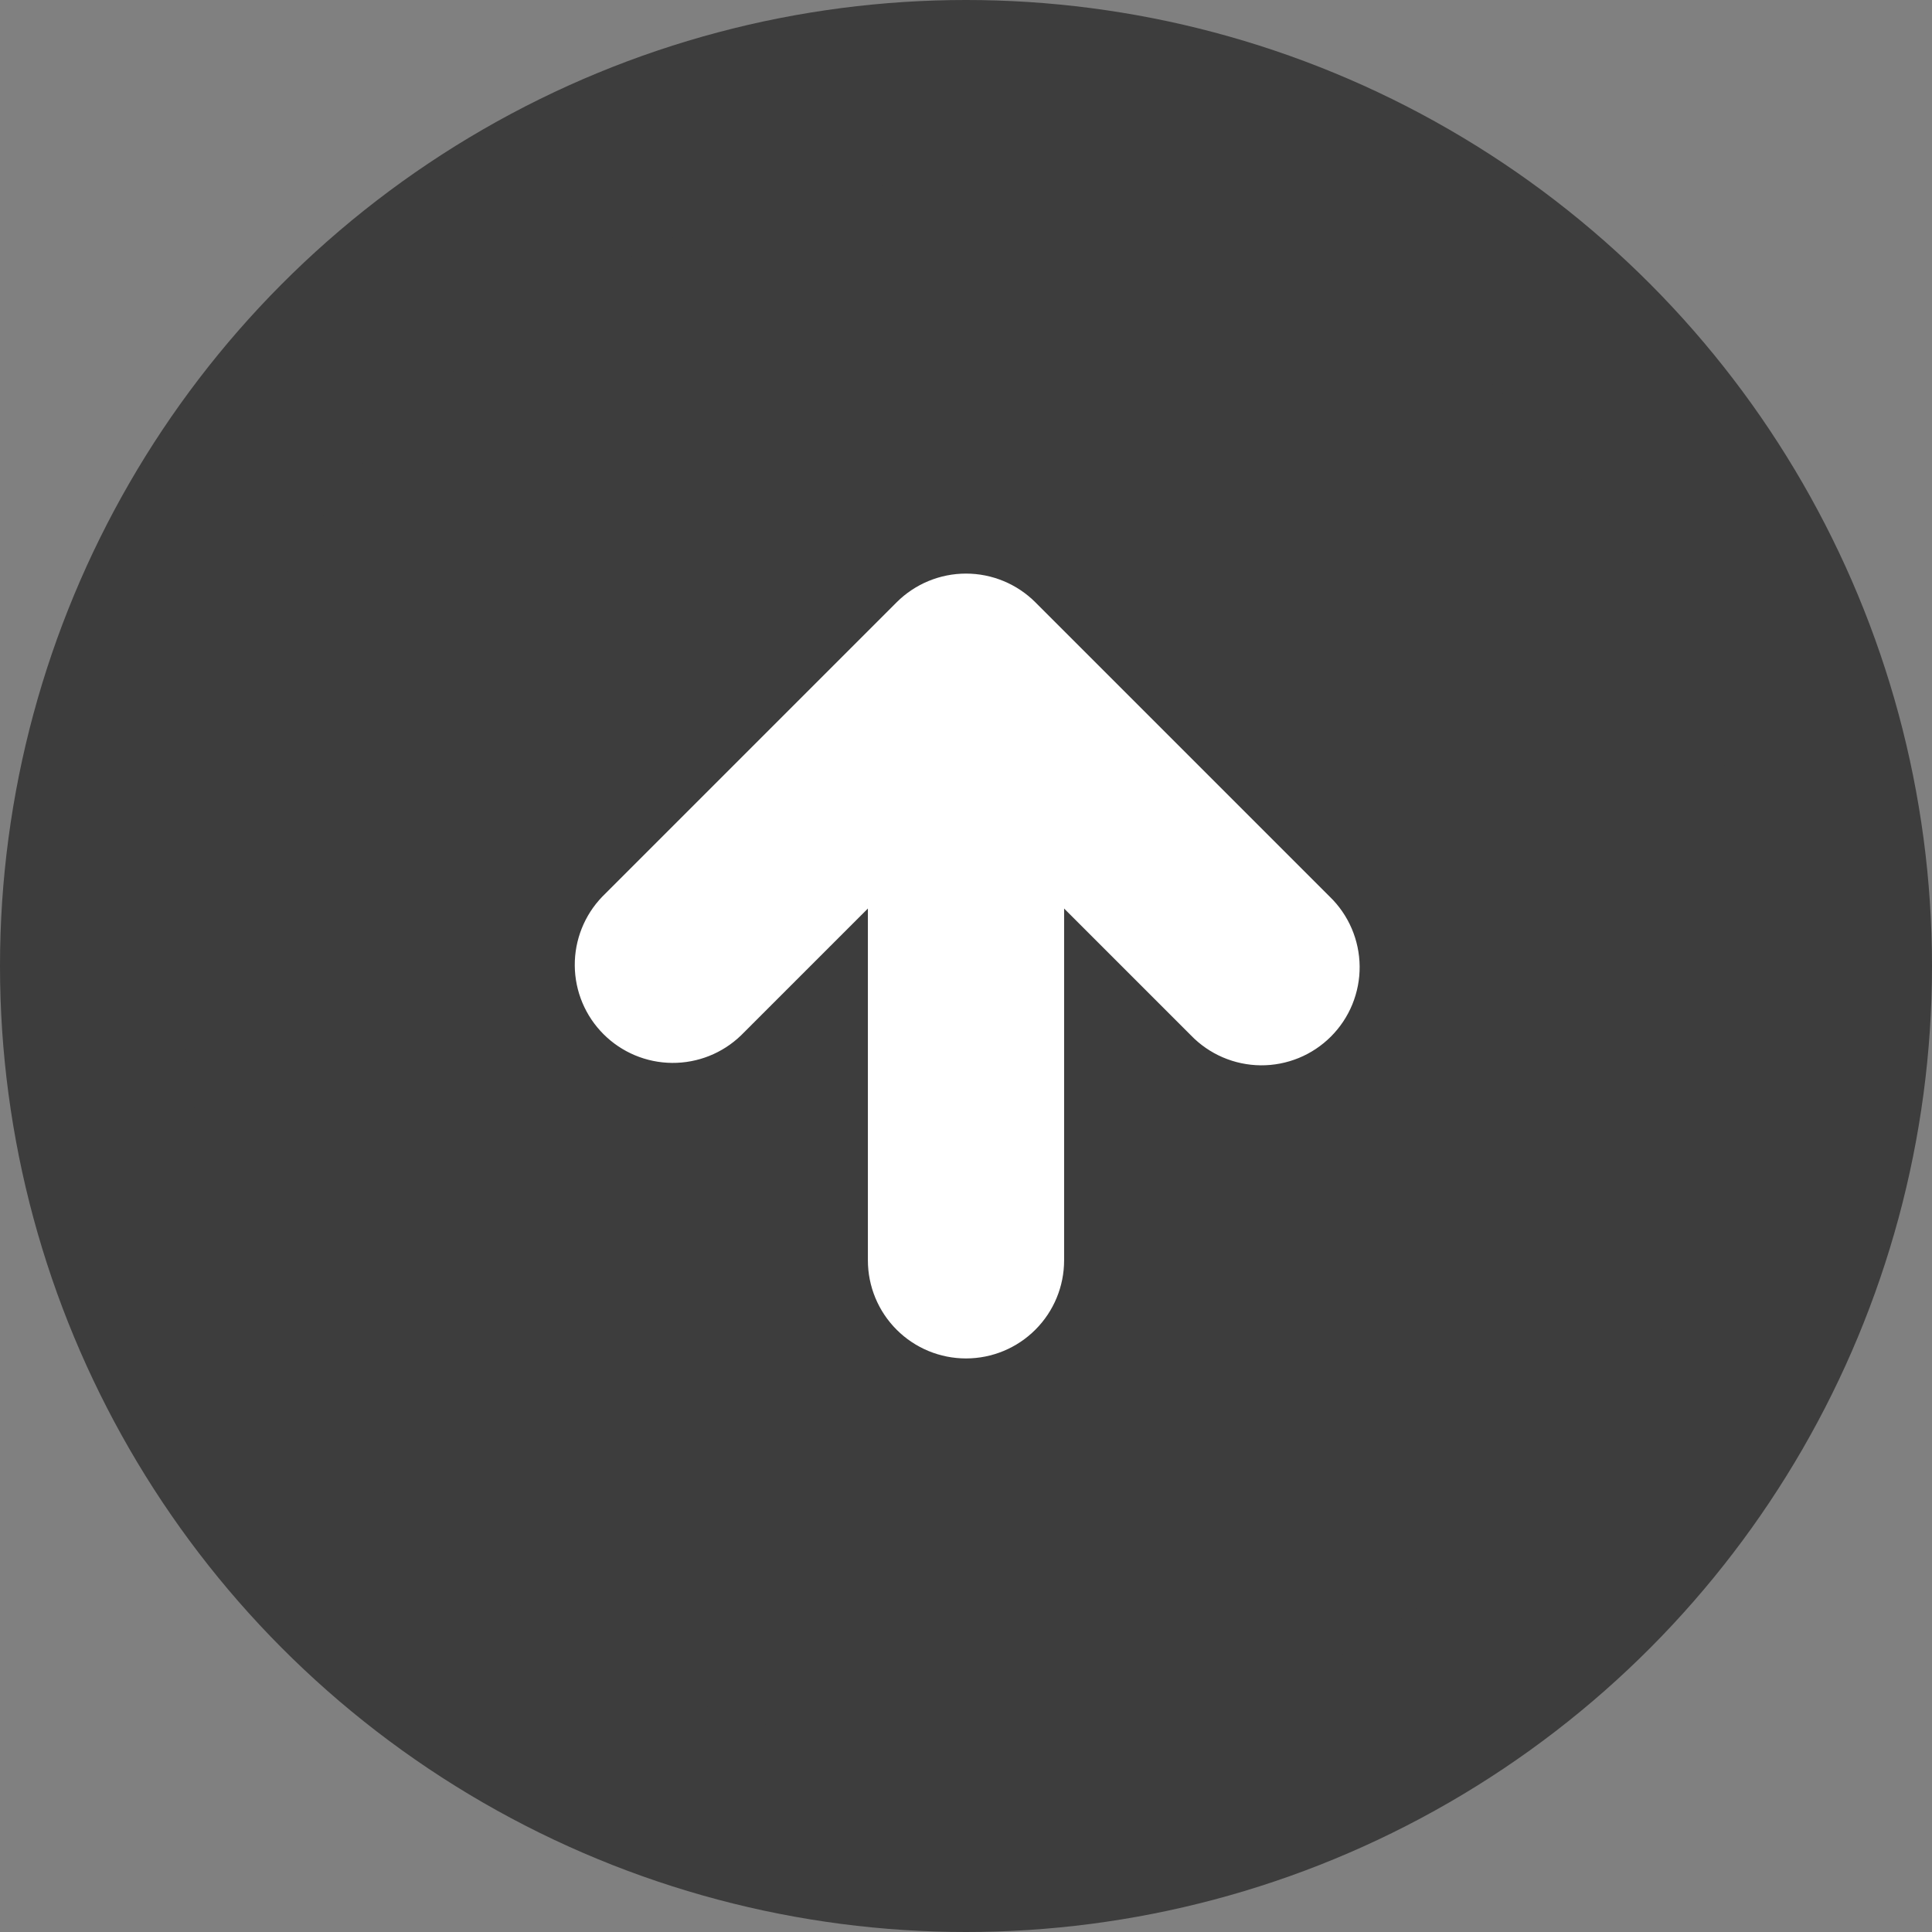 <svg width="64" height="64" viewBox="0 0 64 64" fill="none" xmlns="http://www.w3.org/2000/svg">
<rect x="0" y="0" width="64" height="64" fill="#808080" stroke="none"/>
<circle cx="32" cy="32" r="32" fill="#3D3D3D"/>
<circle cx="32" cy="32" r="22" fill="white"/>
<path fill-rule="evenodd" clip-rule="evenodd" d="M58 32C58 25.104 55.261 18.491 50.385 13.615C45.509 8.739 38.896 6 32 6C25.104 6 18.491 8.739 13.615 13.615C8.739 18.491 6 25.104 6 32C6 38.896 8.739 45.509 13.615 50.385C18.491 55.261 25.104 58 32 58C38.896 58 45.509 55.261 50.385 50.385C55.261 45.509 58 38.896 58 32ZM29.702 19.952L19.952 29.702C19.36 30.315 19.033 31.136 19.04 31.988C19.047 32.84 19.389 33.656 19.992 34.258C20.594 34.861 21.41 35.203 22.262 35.21C23.114 35.217 23.935 34.89 24.548 34.298L28.75 30.096V41.75C28.75 42.612 29.092 43.439 29.702 44.048C30.311 44.658 31.138 45 32 45C32.862 45 33.689 44.658 34.298 44.048C34.908 43.439 35.25 42.612 35.25 41.75V30.096L39.452 34.298C39.752 34.608 40.111 34.856 40.507 35.026C40.904 35.196 41.33 35.286 41.762 35.29C42.193 35.294 42.621 35.211 43.021 35.048C43.42 34.885 43.783 34.643 44.088 34.338C44.393 34.033 44.635 33.67 44.798 33.271C44.961 32.871 45.044 32.443 45.04 32.012C45.036 31.58 44.946 31.154 44.776 30.757C44.606 30.361 44.358 30.002 44.048 29.702L34.298 19.952C33.688 19.343 32.862 19.001 32 19.001C31.138 19.001 30.312 19.343 29.702 19.952Z" fill="#3D3D3D"/>
</svg>
